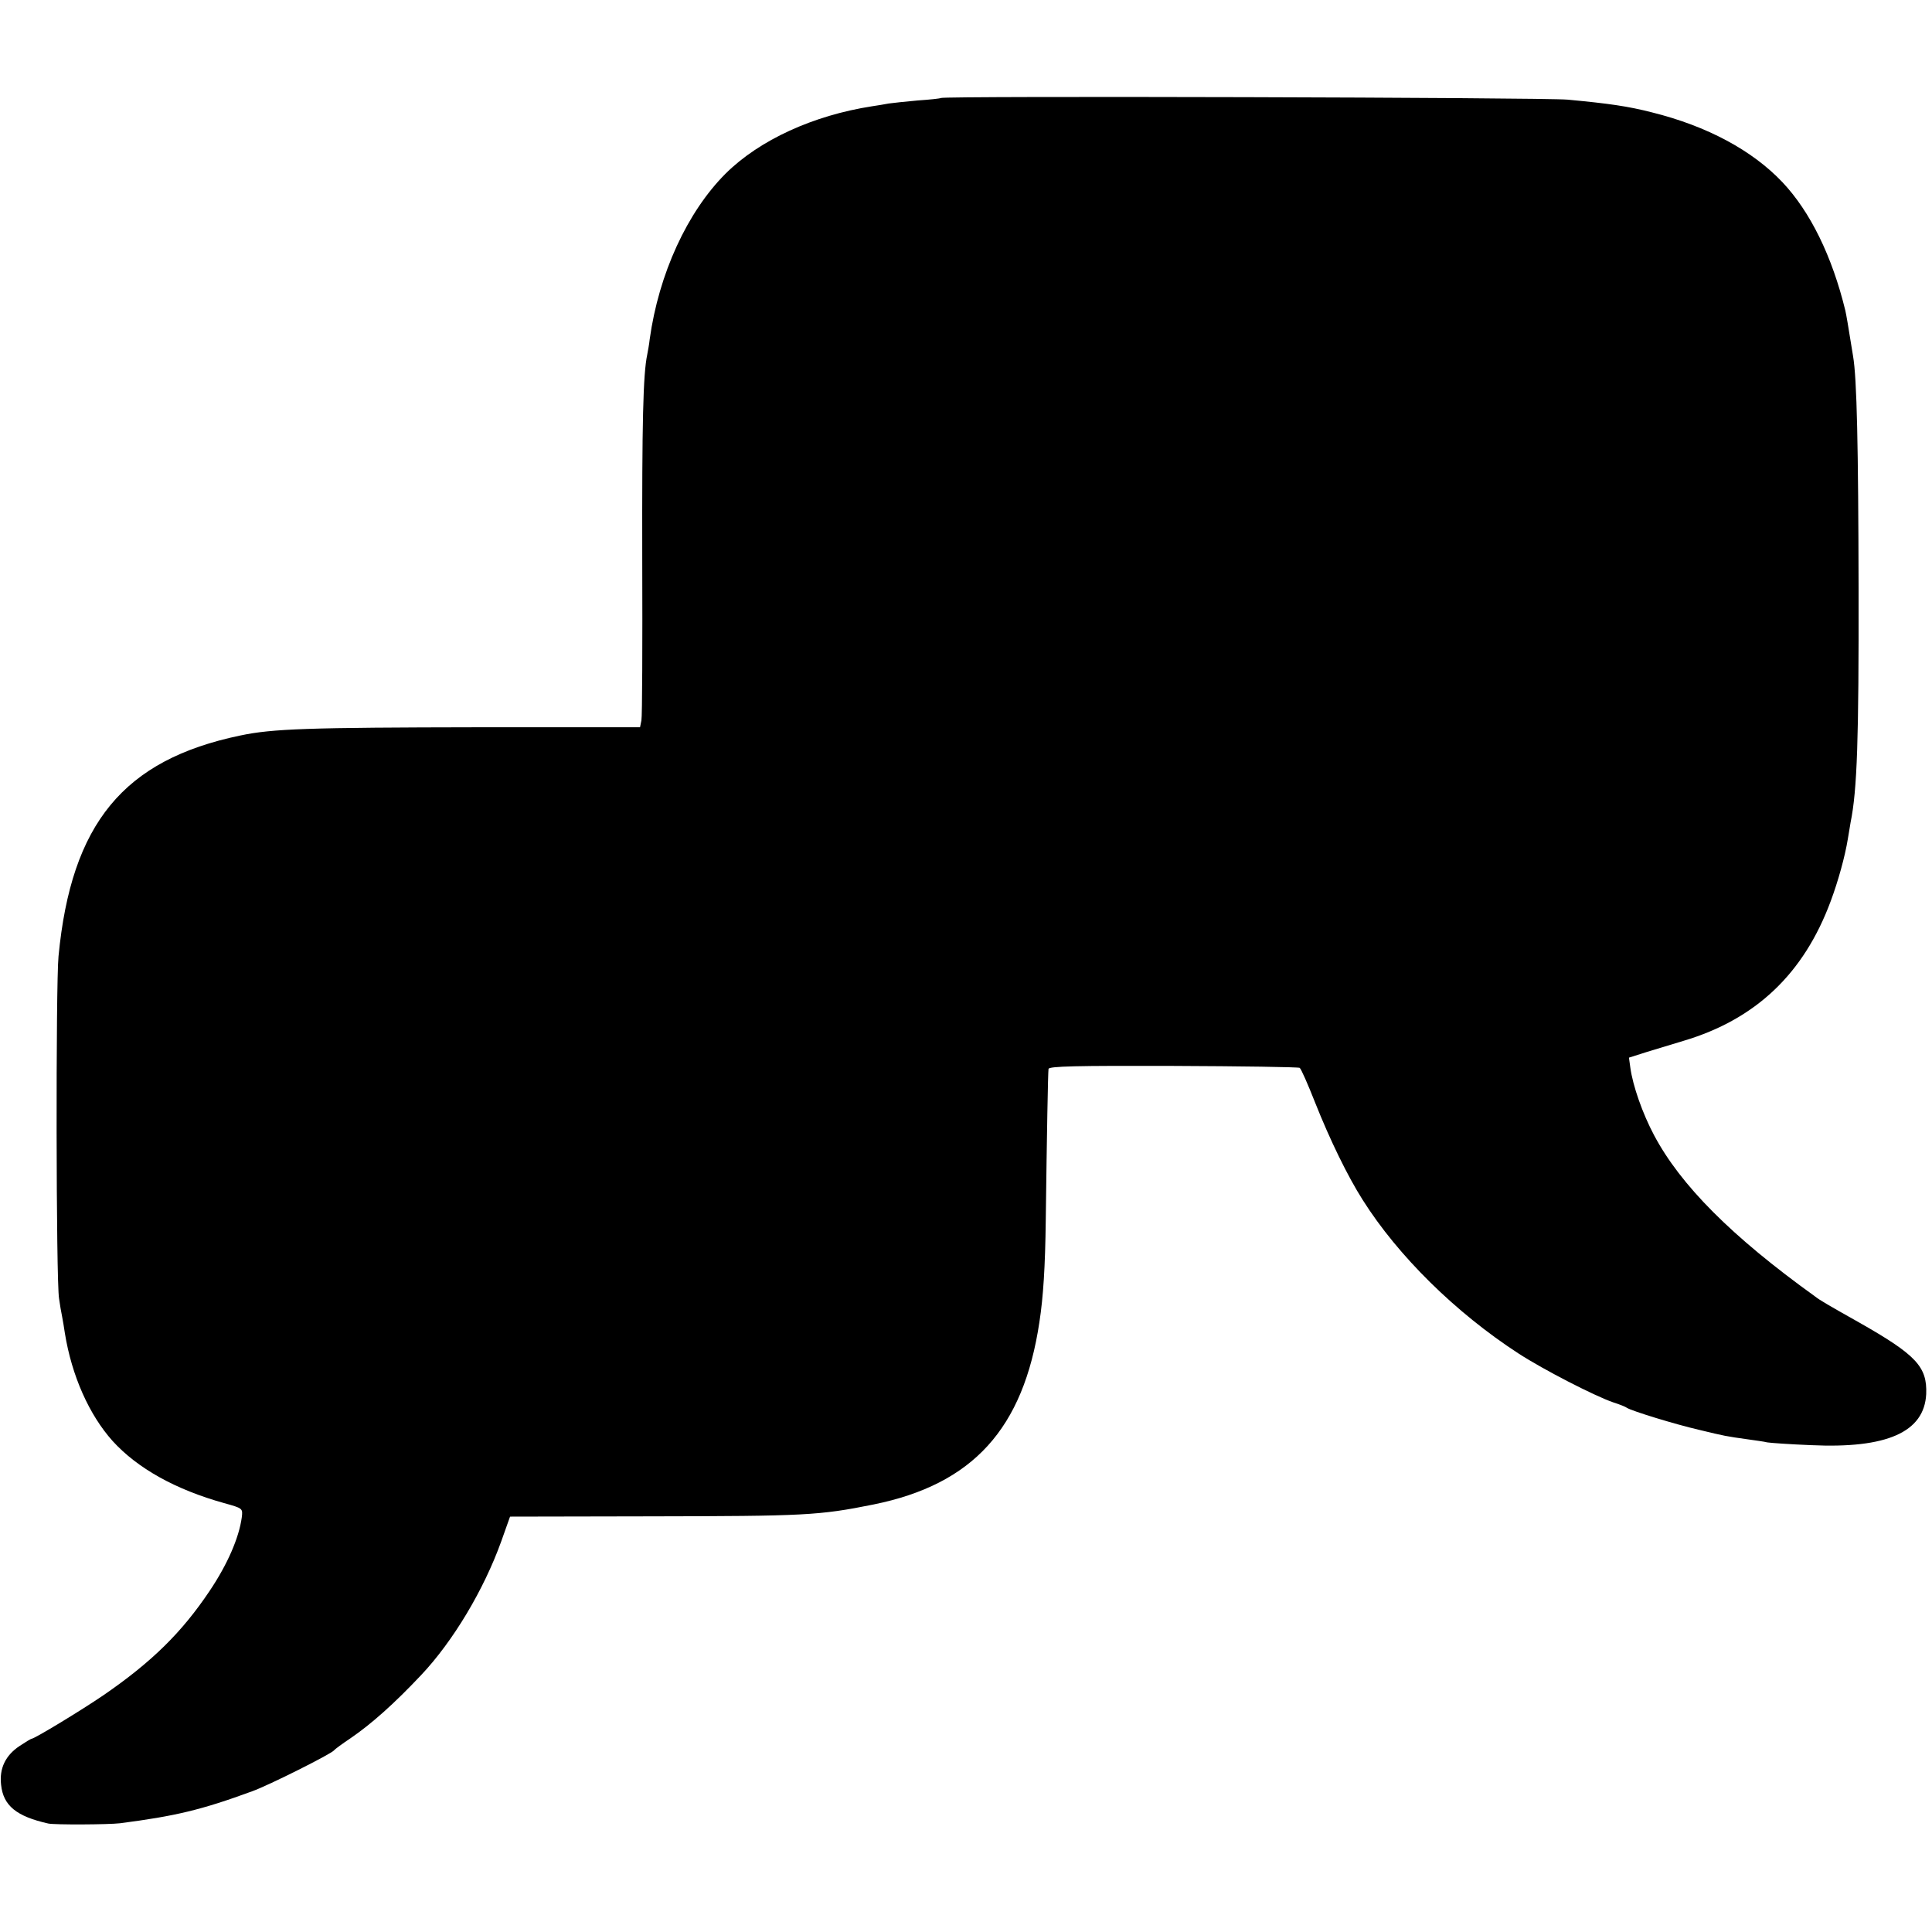<?xml version="1.0" standalone="no"?>
<!DOCTYPE svg PUBLIC "-//W3C//DTD SVG 20010904//EN"
 "http://www.w3.org/TR/2001/REC-SVG-20010904/DTD/svg10.dtd">
<svg version="1.0" xmlns="http://www.w3.org/2000/svg"
 width="700pt" height="700pt" viewBox="0 0 700 700"
 preserveAspectRatio="xMidYMid meet">
<g transform="translate(0,700) scale(0.1,-0.1)"
fill="#000000" stroke="none">
<path d="M3409 6645 c-2 -2 -40 -6 -84 -9 -44 -4 -91 -9 -105 -11 -14 -3 -41
-7 -60 -10 -213 -33 -408 -122 -531 -244 -139 -139 -242 -363 -275 -600 -2
-20 -7 -45 -9 -56 -15 -71 -19 -245 -18 -740 1 -308 0 -571 -3 -585 l-5 -25
-582 0 c-621 -1 -749 -5 -867 -30 -422 -88 -612 -318 -658 -800 -10 -103 -9
-1179 2 -1240 3 -22 8 -51 11 -65 3 -14 7 -41 10 -60 25 -155 88 -296 173
-391 90 -99 228 -176 404 -225 68 -19 68 -19 64 -52 -10 -73 -51 -169 -117
-267 -100 -149 -208 -256 -384 -377 -76 -52 -250 -158 -261 -158 -2 0 -22 -12
-43 -26 -51 -34 -74 -81 -67 -141 8 -75 55 -114 171 -140 24 -5 217 -4 260 1
200 26 294 48 479 116 59 21 286 135 296 148 3 4 30 24 60 44 76 52 158 125
256 229 116 123 227 309 290 484 l32 90 508 1 c560 1 611 3 809 43 360 73 543
274 601 661 14 91 21 200 23 370 4 311 8 534 10 547 1 10 102 12 451 11 247
-1 453 -4 459 -7 5 -3 30 -60 56 -126 54 -136 118 -267 172 -352 128 -203 337
-409 565 -557 91 -59 276 -154 343 -177 22 -7 45 -16 50 -20 17 -11 172 -59
263 -80 91 -22 96 -23 175 -34 27 -4 59 -8 70 -11 12 -2 83 -7 158 -10 275
-13 411 47 418 185 4 99 -36 142 -244 260 -110 62 -140 79 -159 94 -302 217
-487 403 -583 584 -42 79 -77 179 -86 245 l-5 36 66 21 c37 11 96 29 132 40
262 78 436 244 533 506 27 72 52 163 62 225 3 19 8 46 10 60 24 117 30 303 29
850 -1 512 -6 759 -20 840 -19 118 -24 147 -28 165 -48 197 -127 358 -228 465
-109 115 -272 203 -473 253 -86 22 -155 32 -305 46 -84 8 -2264 14 -2271 6z"/>
</g>
</svg>
